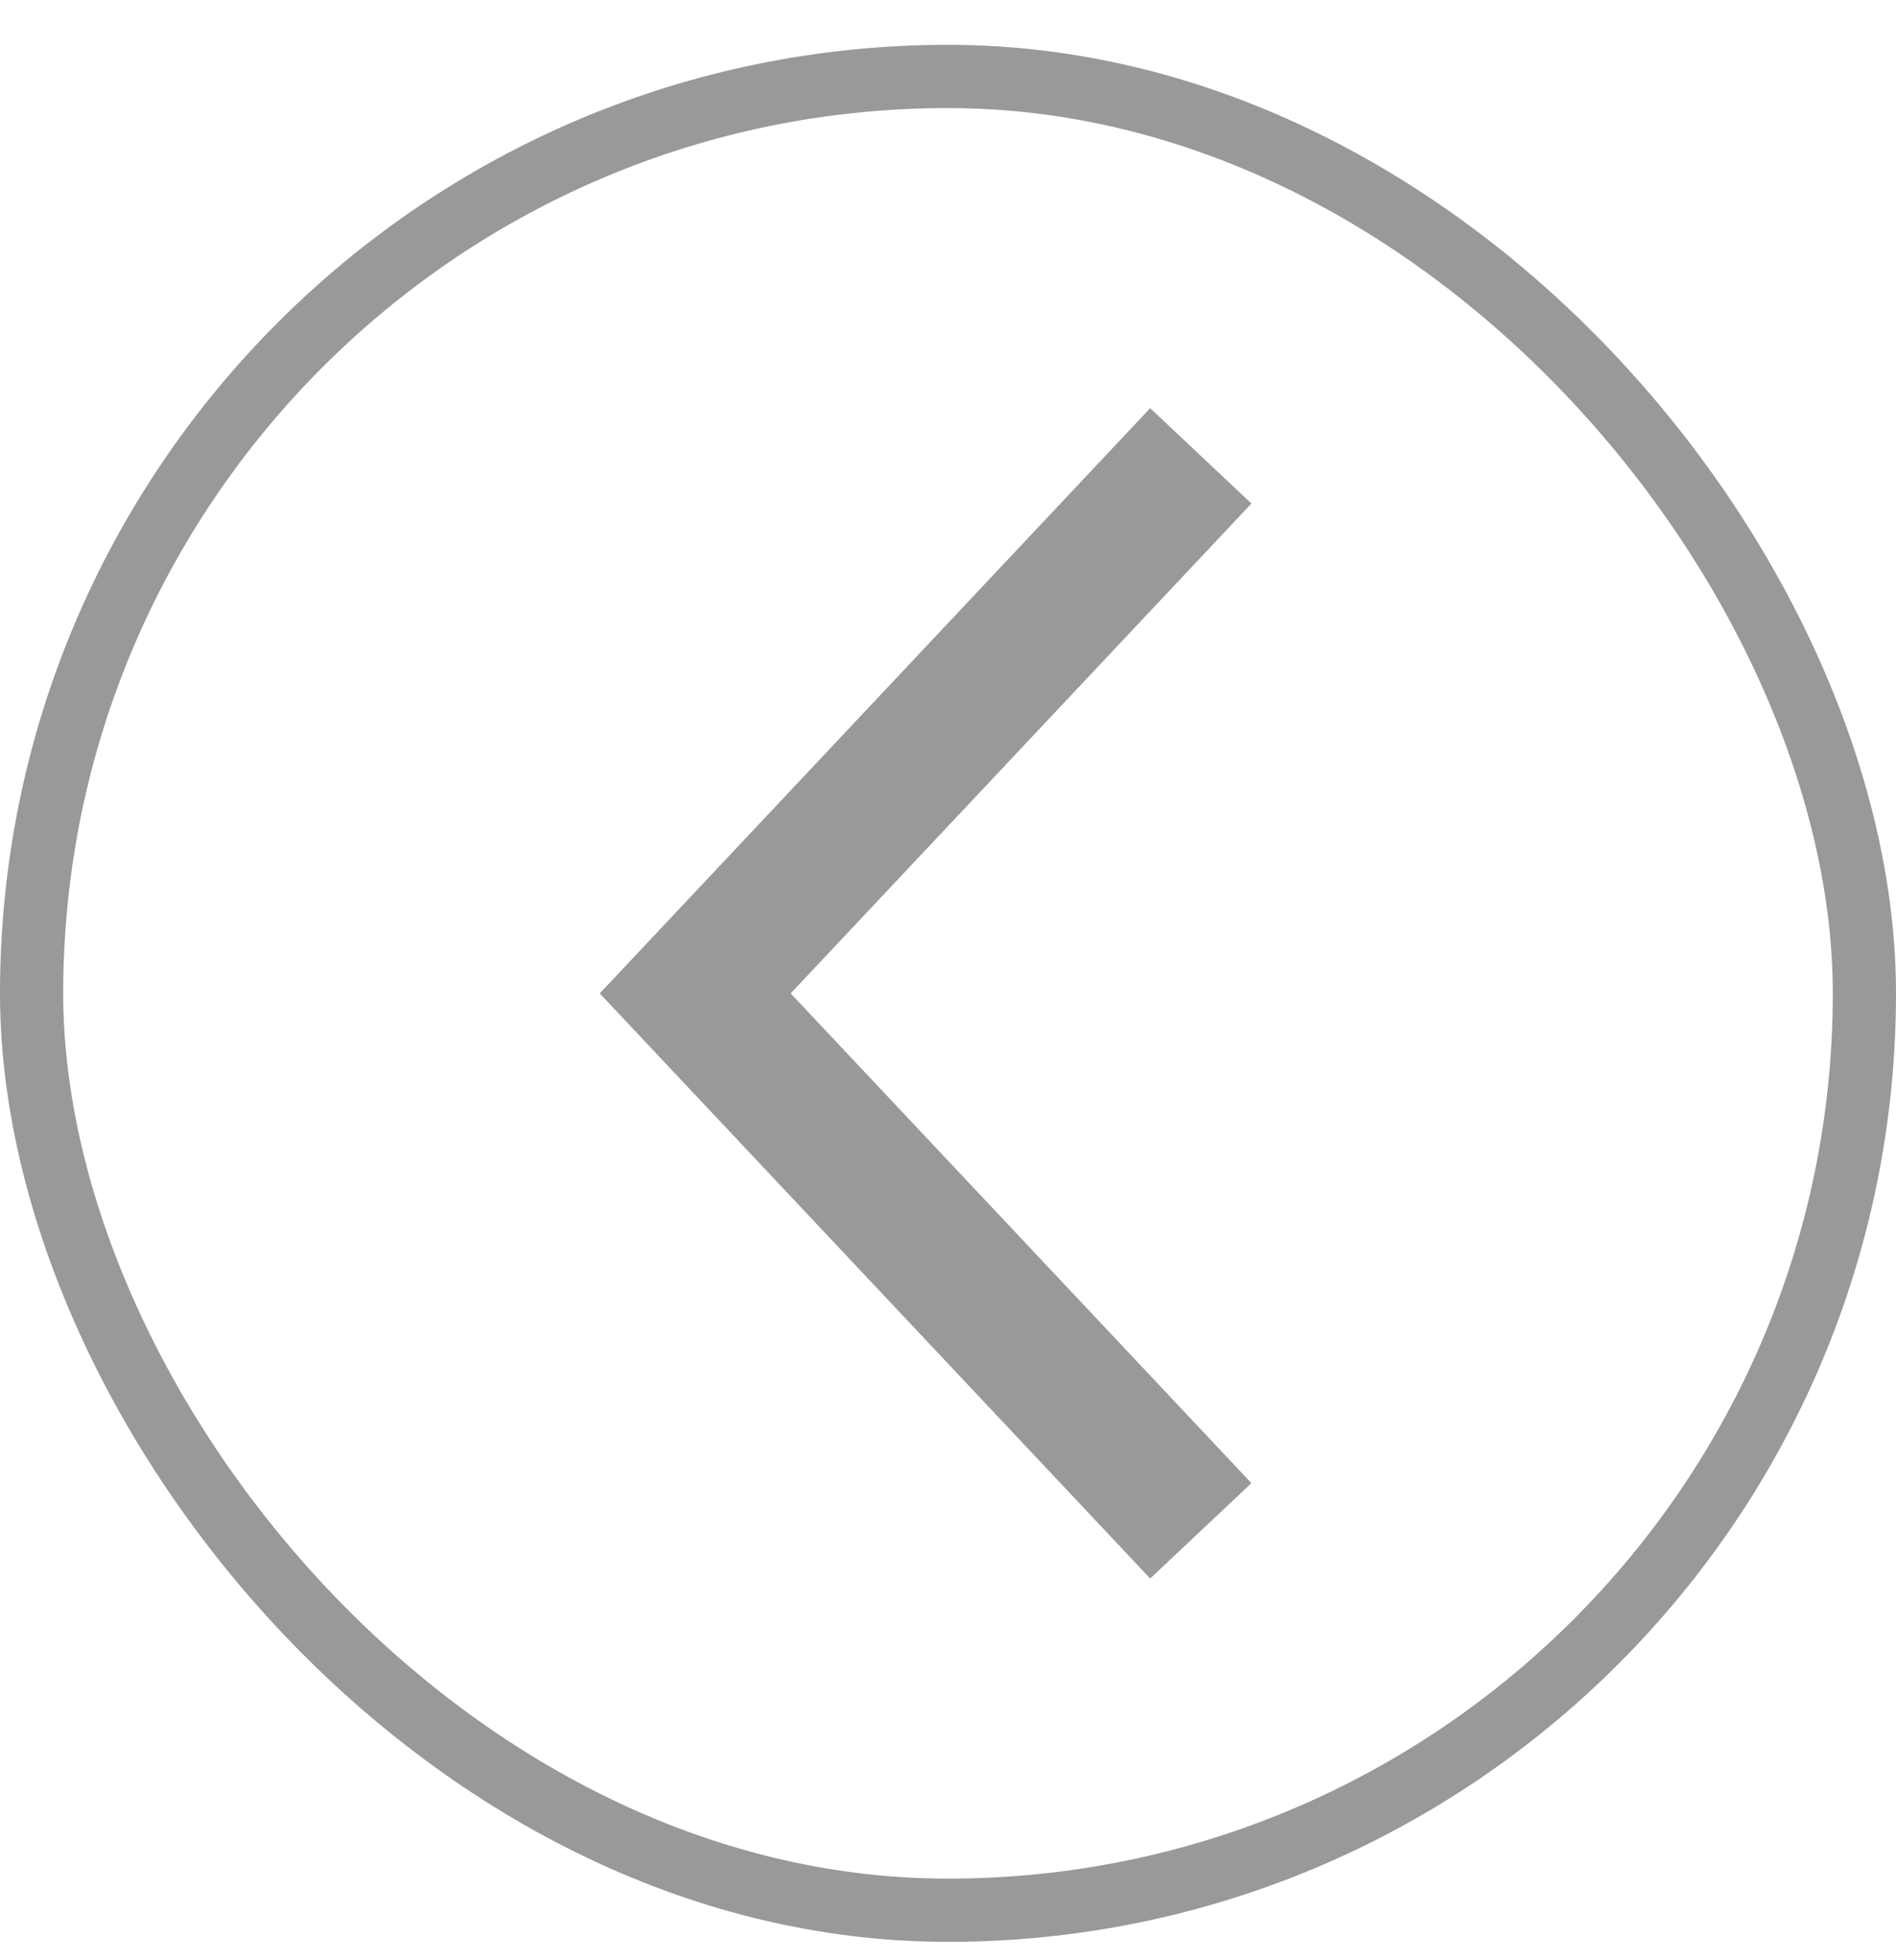 <svg width="30" height="31" viewBox="0 0 30 31" fill="none" xmlns="http://www.w3.org/2000/svg">
<rect x="29.5" y="30.209" width="29" height="29" rx="14.5" transform="rotate(180 29.5 30.209)" stroke="black" stroke-opacity="0.4"/>
<path d="M19 24.209L11 15.71L19 7.209" stroke="black" stroke-opacity="0.4" stroke-width="2.2"/>
</svg>
